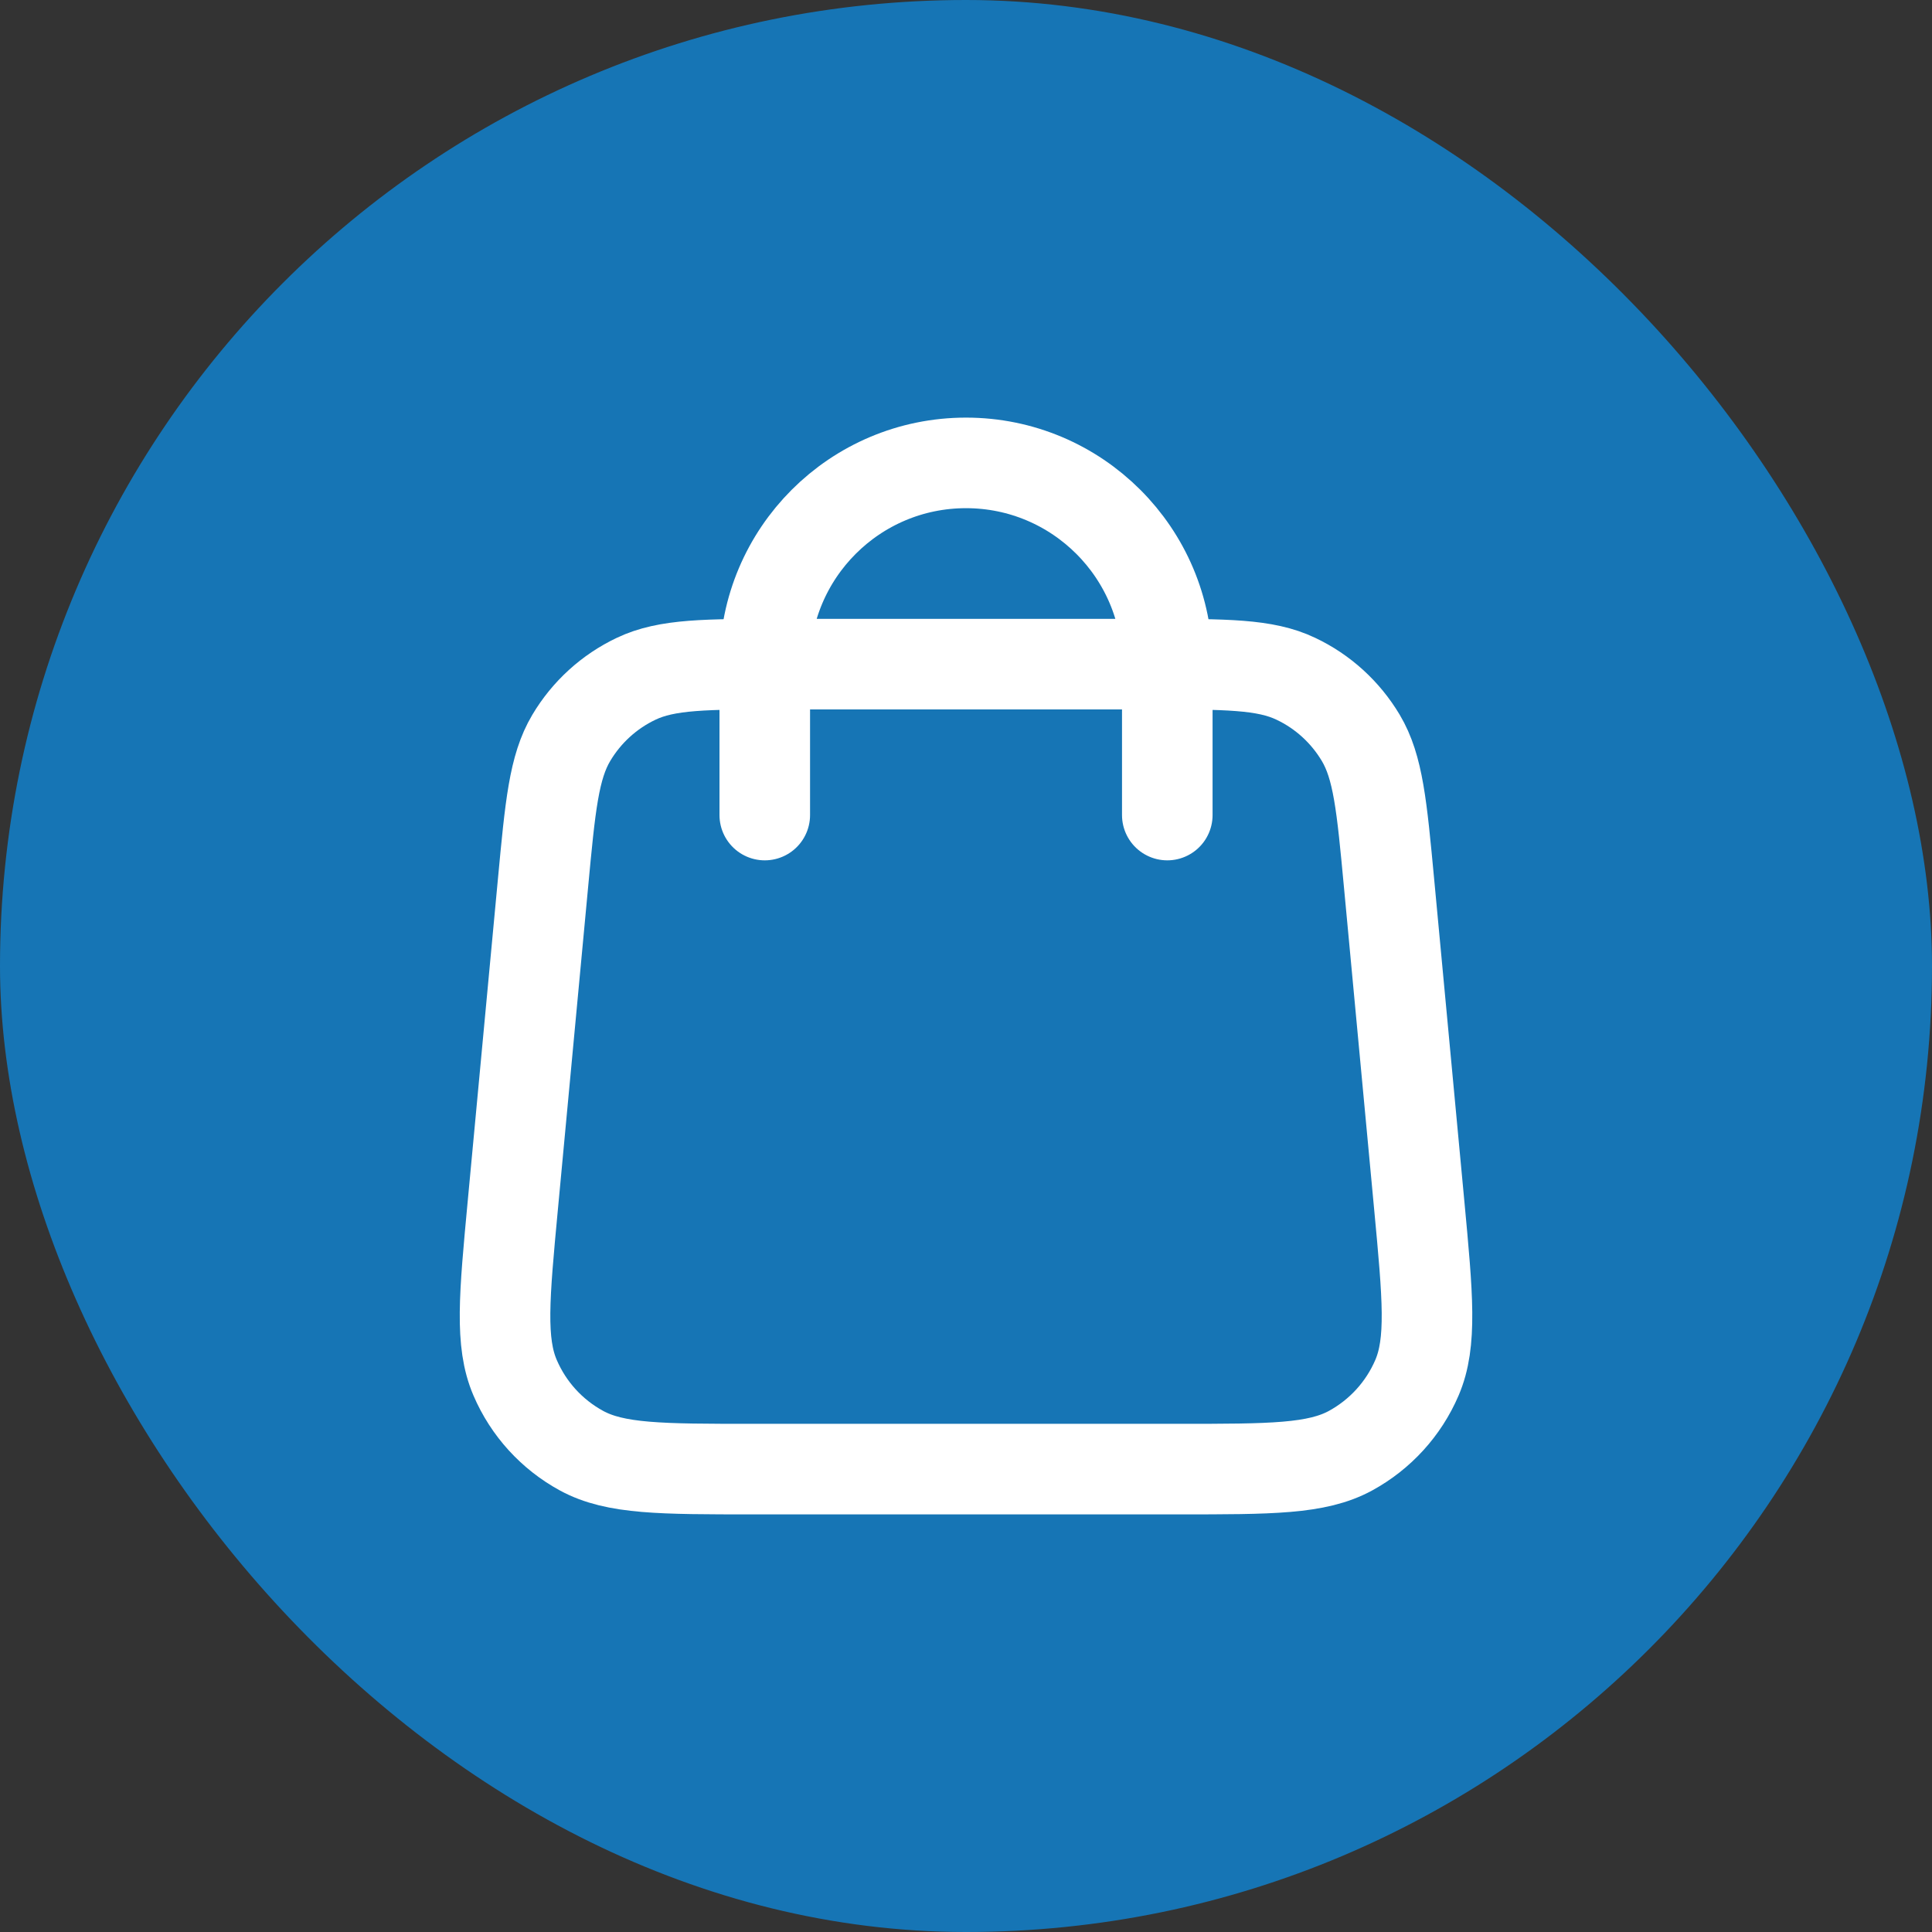<svg width="32" height="32" viewBox="0 0 32 32" fill="none" xmlns="http://www.w3.org/2000/svg">
<rect x="0" y="0" width="32" height="32" fill="#333333" stroke="none"/>
<rect width="32" height="32" rx="16" fill="#1675B5"/>
<path d="M19.334 13.5V11C19.334 9.159 17.841 7.667 16 7.667C14.159 7.667 12.667 9.159 12.667 11V13.5M8.994 14.627L8.494 19.96C8.352 21.477 8.28 22.235 8.532 22.82C8.753 23.335 9.14 23.76 9.632 24.028C10.192 24.333 10.953 24.333 12.476 24.333H19.524C21.048 24.333 21.809 24.333 22.369 24.028C22.86 23.76 23.248 23.335 23.469 22.82C23.72 22.235 23.649 21.477 23.507 19.96L23.007 14.627C22.887 13.346 22.827 12.706 22.539 12.222C22.285 11.796 21.911 11.454 21.462 11.242C20.954 11 20.311 11 19.024 11L12.976 11C11.69 11 11.047 11 10.538 11.242C10.09 11.454 9.715 11.796 9.462 12.222C9.174 12.706 9.114 13.346 8.994 14.627Z" stroke="white" stroke-width="1.5" stroke-linecap="round" stroke-linejoin="round"/>
</svg>
